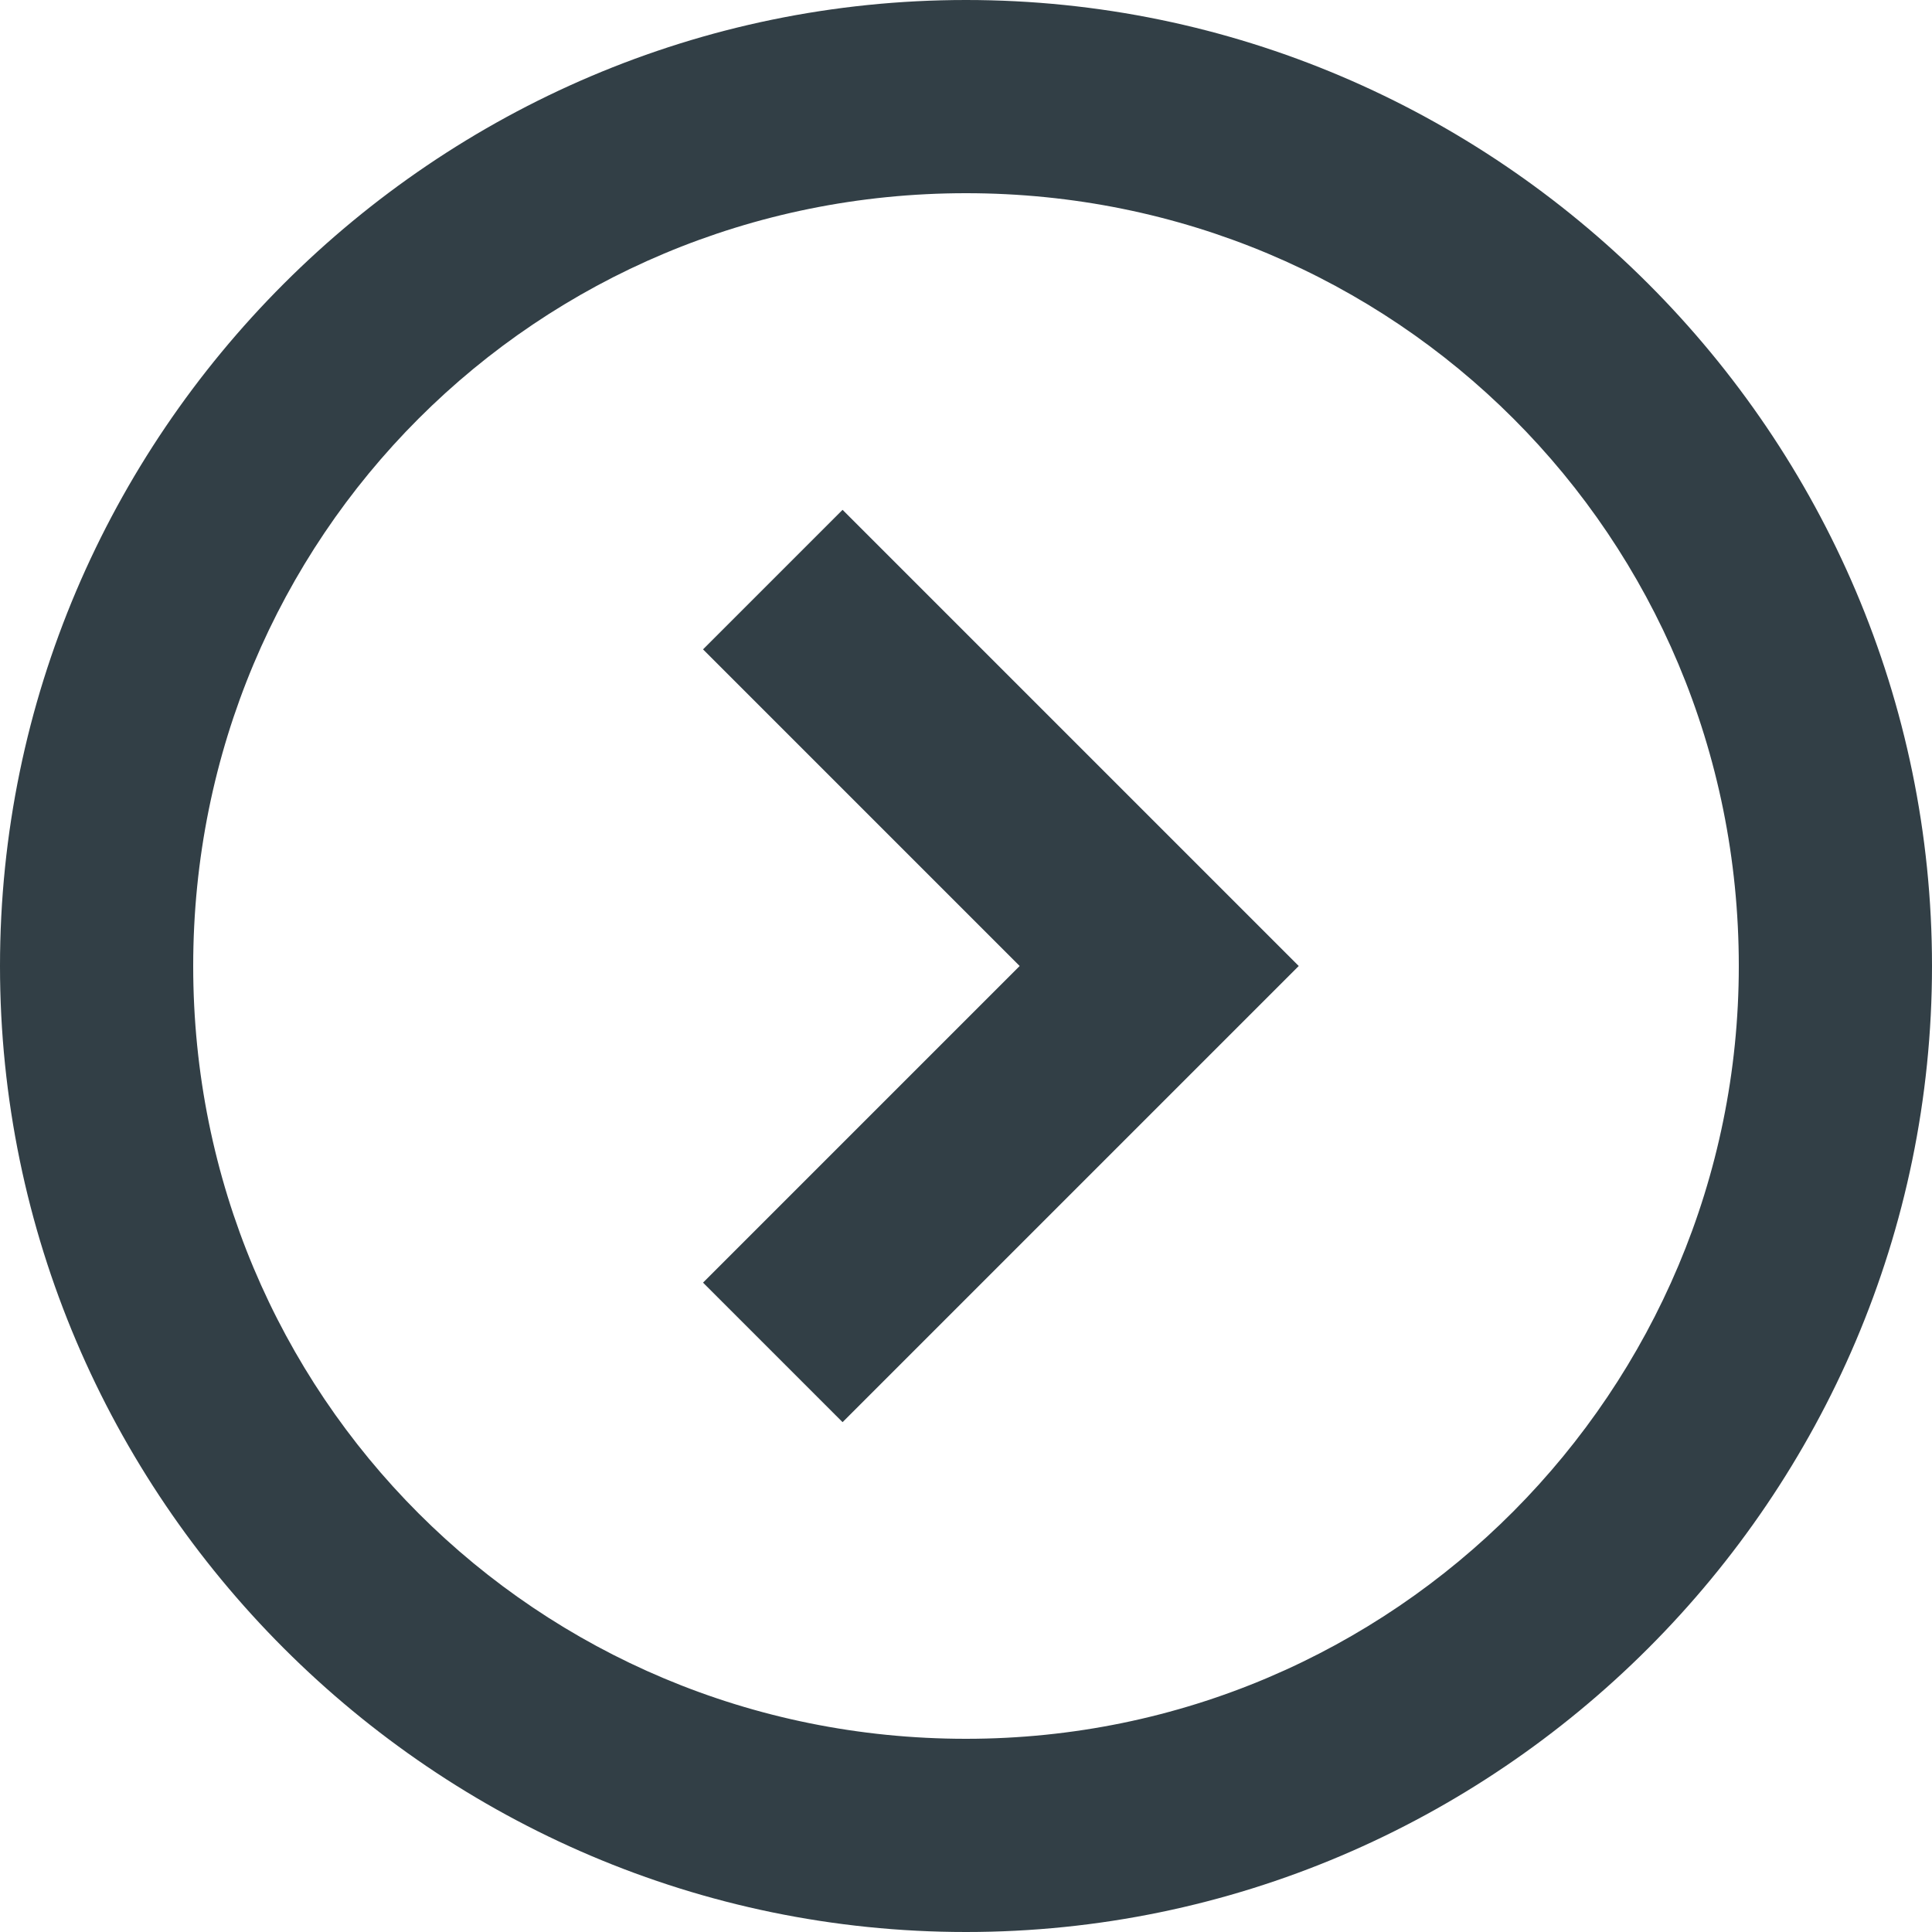 <?xml version="1.0" encoding="utf-8"?>
<!-- Generator: Adobe Illustrator 20.0.0, SVG Export Plug-In . SVG Version: 6.00 Build 0)  -->
<!DOCTYPE svg PUBLIC "-//W3C//DTD SVG 1.1//EN" "http://www.w3.org/Graphics/SVG/1.1/DTD/svg11.dtd">
<svg version="1.1" id="Layer_1" xmlns="http://www.w3.org/2000/svg" xmlns:xlink="http://www.w3.org/1999/xlink" x="0px" y="0px"
	 viewBox="0 0 36 36" style="enable-background:new 0 0 36 36;" xml:space="preserve">
<style type="text/css">
	.st0{fill:#323F46;}
</style>
<path id="icon-arrow-blue.svg" class="st0" d="M18,0C8.1,0,0,8.1,0,18s8.1,18,18,18s18-8.1,18-18C36,8.1,27.9,0,18,0z M18,32.4
	C10,32.4,3.6,26,3.6,18S10,3.6,18,3.6S32.4,10,32.4,18v0C32.4,25.9,26,32.4,18,32.4C18,32.4,18,32.4,18,32.4z M13.1,12.1L19,18
	l-5.9,5.9l2.6,2.6l8.5-8.5l-8.5-8.5L13.1,12.1z"/>
</svg>
